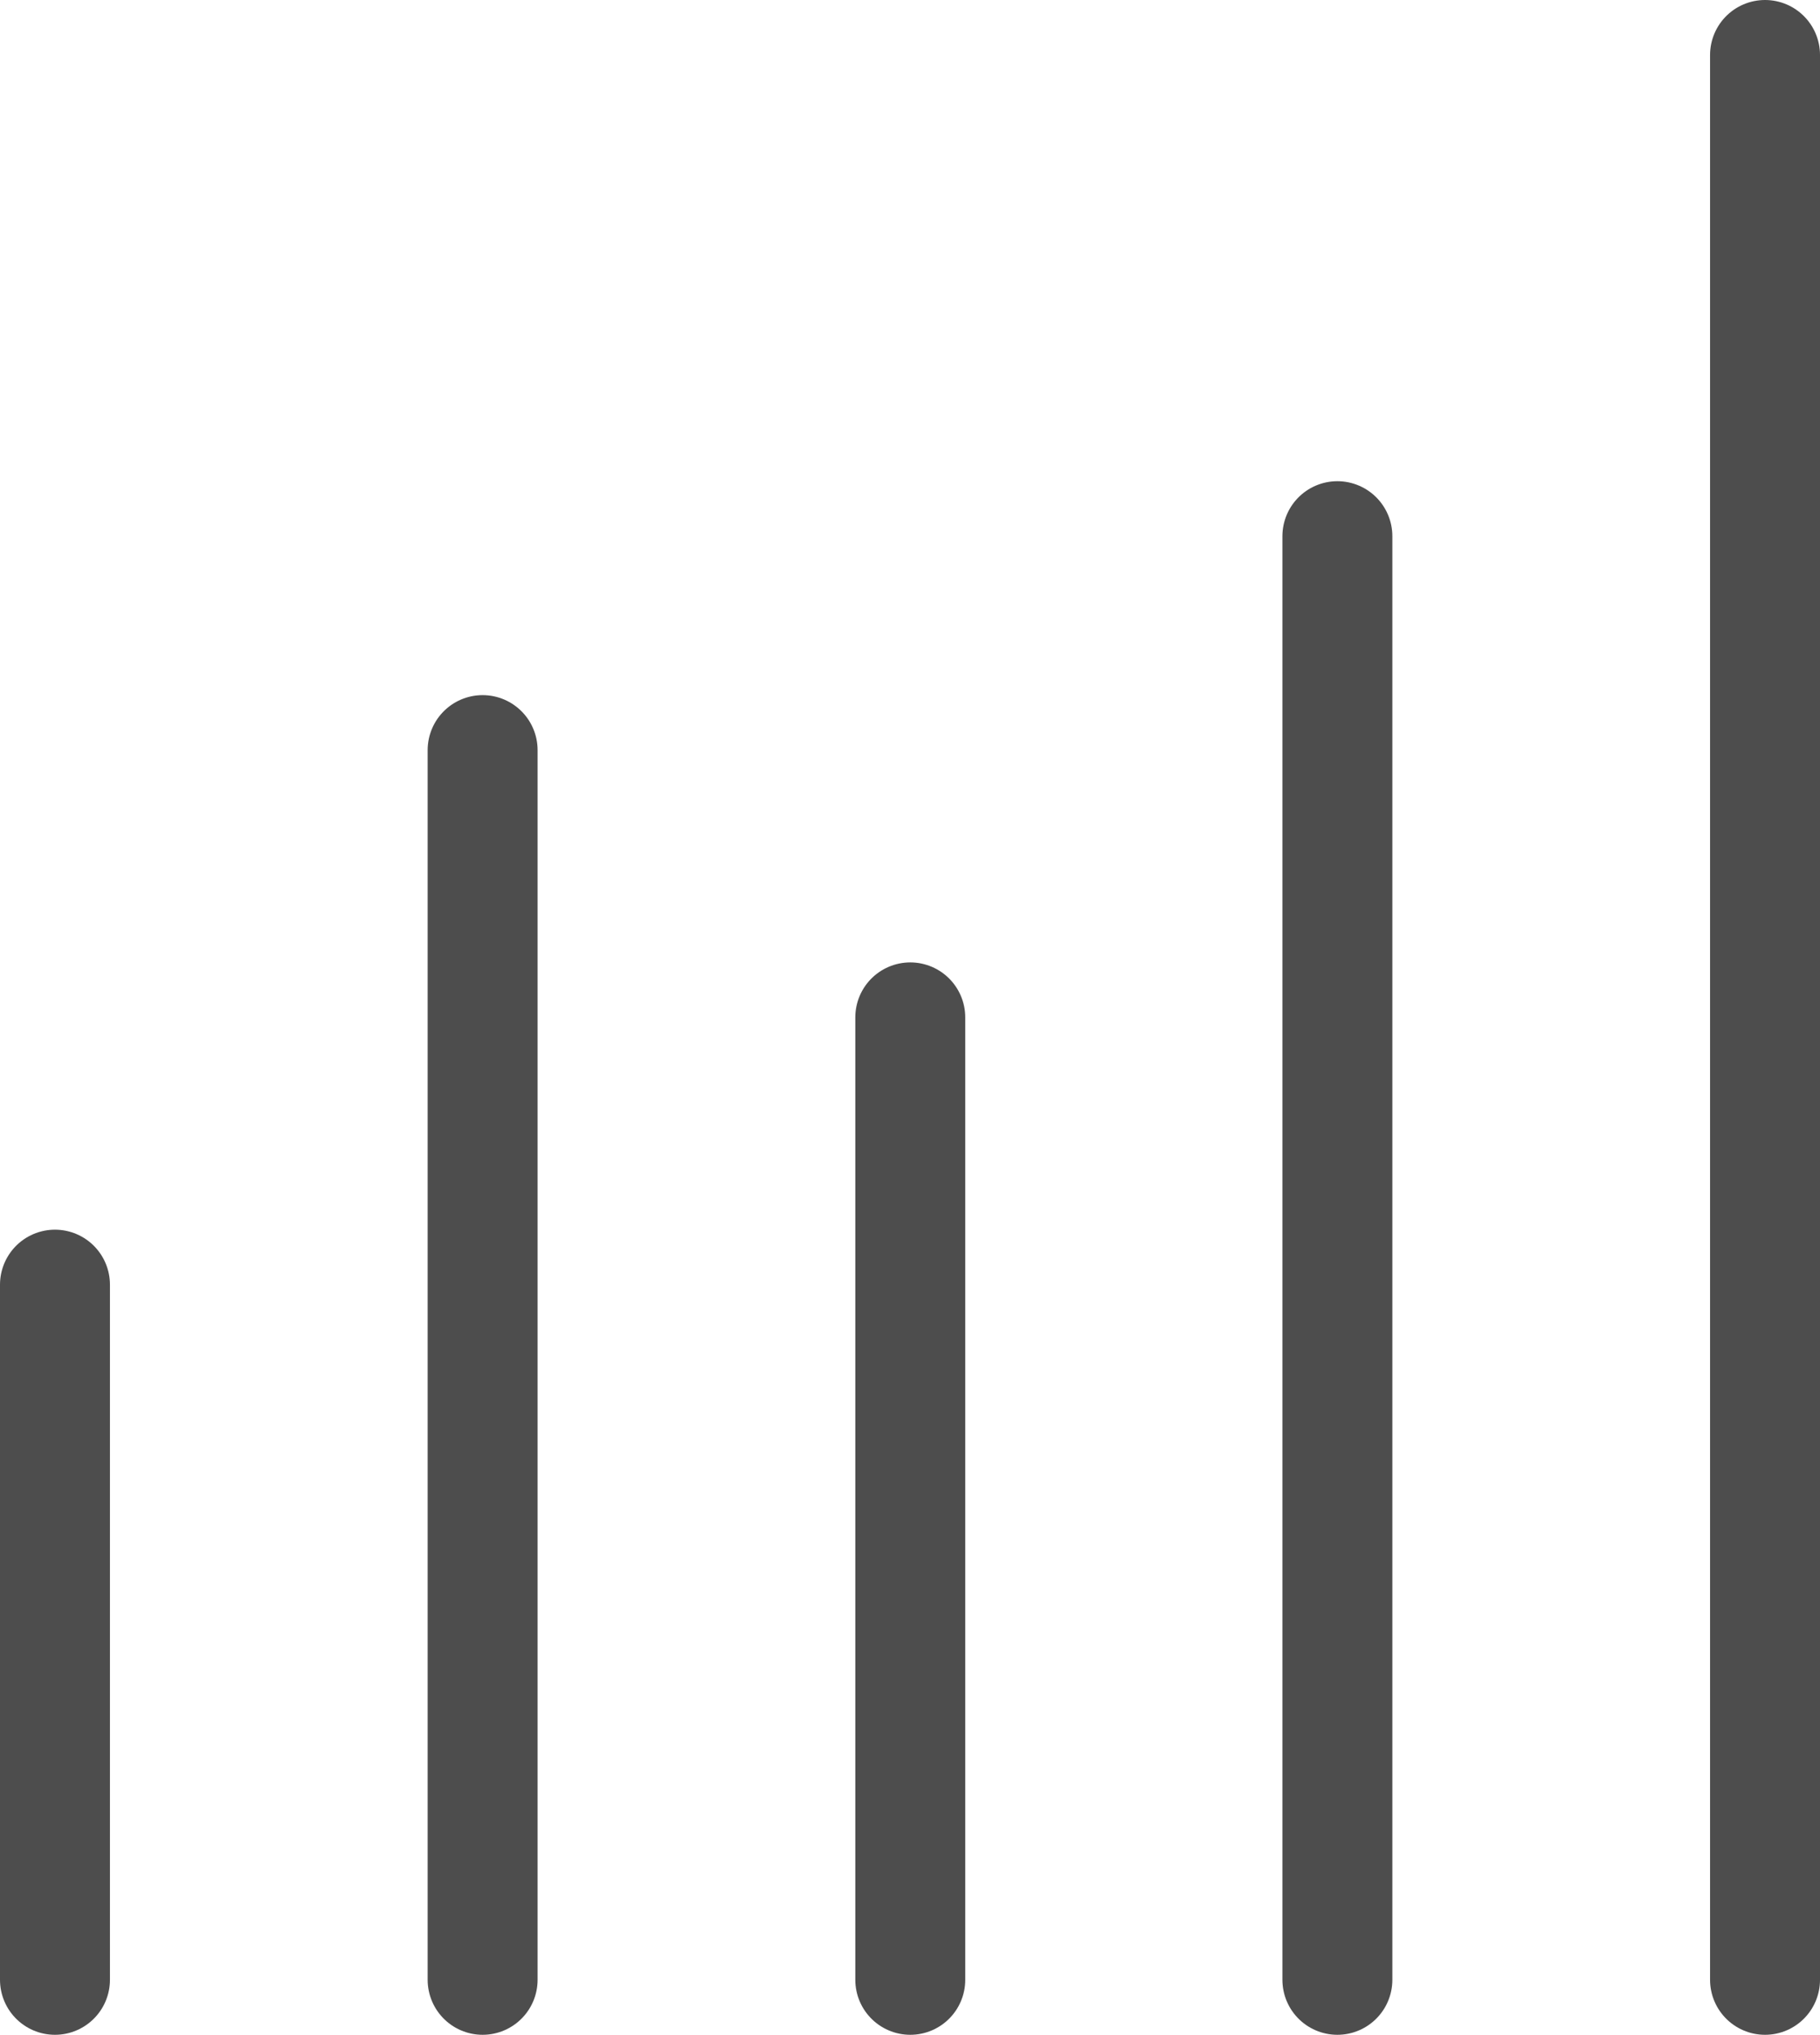 <?xml version="1.0" encoding="UTF-8"?>
<svg id="_レイヤー_2" data-name="レイヤー 2" xmlns="http://www.w3.org/2000/svg" viewBox="0 0 33.11 37" width="33.11" height="37">
  <defs>
    <style>
      .cls-1 {
        fill: none;
        stroke: #4d4d4d;
        stroke-linecap: round;
        stroke-linejoin: round;
        stroke-width: 2px;
      }
    </style>
  </defs>
  <g id="_レイヤー_1-2" data-name="レイヤー 1">
    <g>
      <line class="cls-1" x1="1" y1="36" x2="1" y2="23.36"/>
      <line class="cls-1" x1="8.78" y1="36" x2="8.78" y2="13.64"/>
      <line class="cls-1" x1="24.33" y1="36" x2="24.33" y2="9.75"/>
      <line class="cls-1" x1="32.11" y1="36" x2="32.11" y2="1"/>
      <line class="cls-1" x1="16.56" y1="36" x2="16.56" y2="18.5"/>
    </g>
  </g>
</svg>